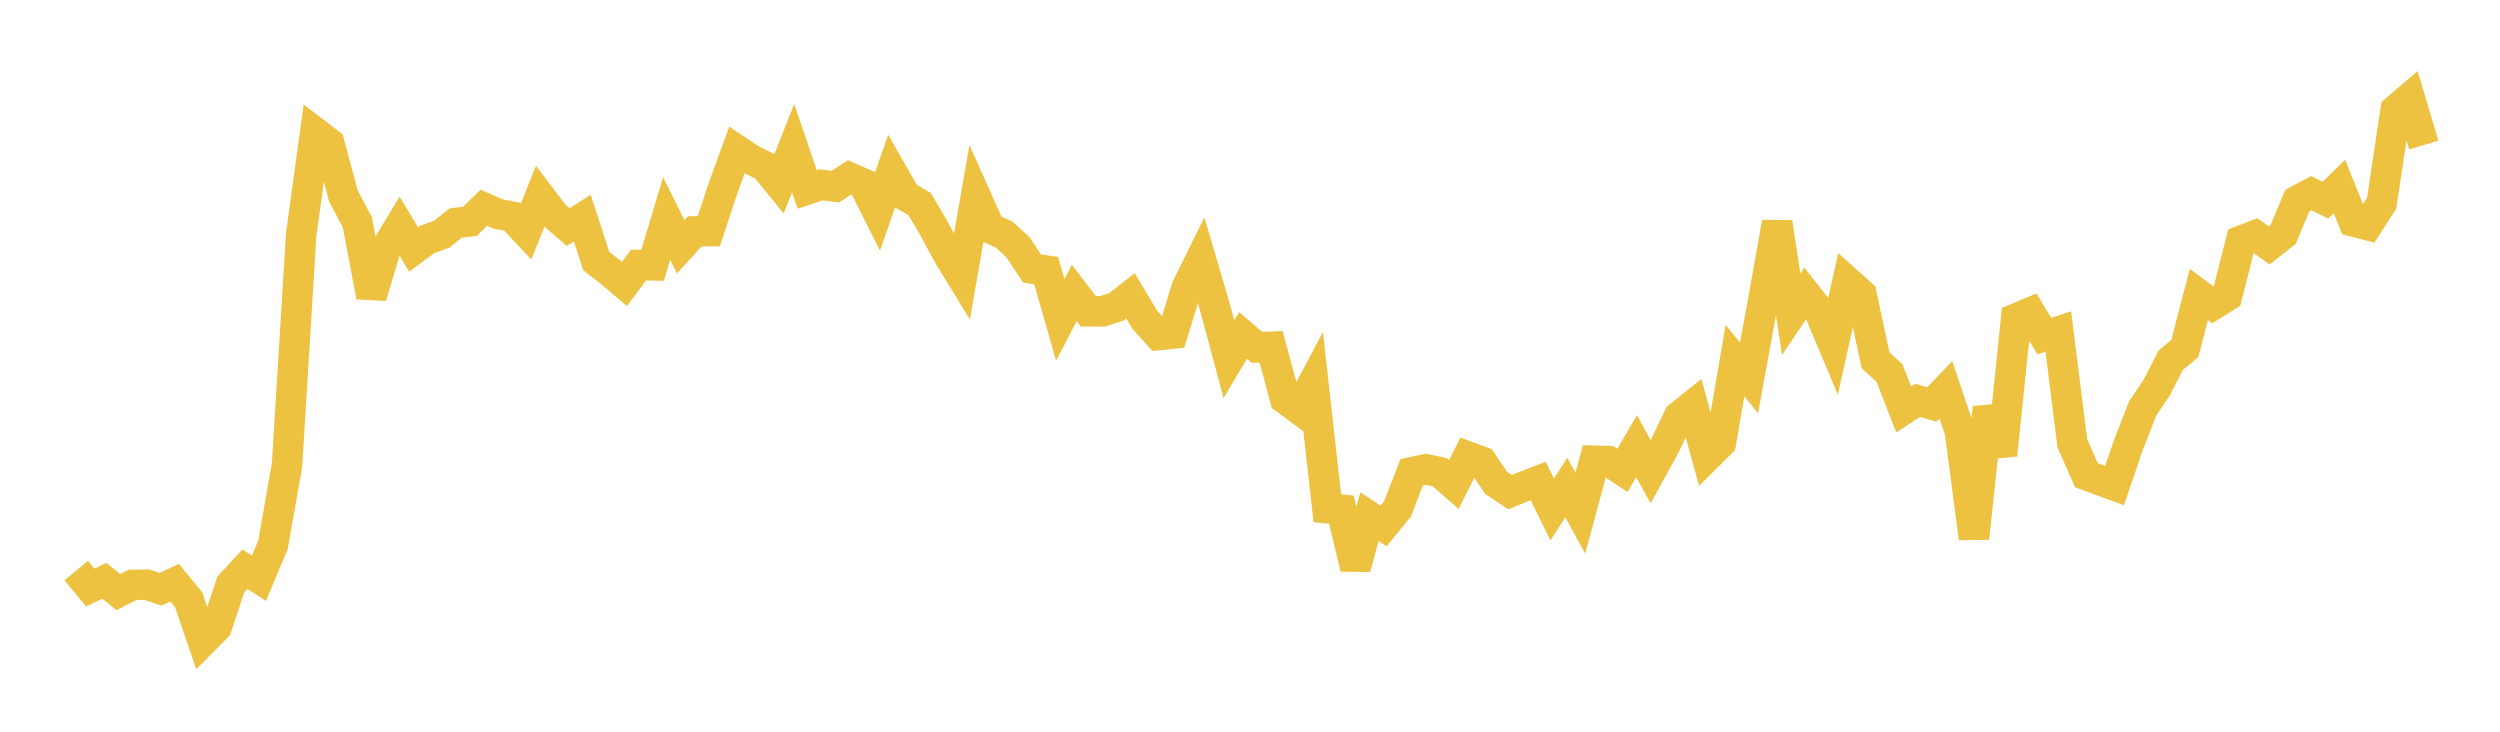 <svg width="164" height="48" xmlns="http://www.w3.org/2000/svg" xmlns:xlink="http://www.w3.org/1999/xlink"><path fill="none" stroke="rgb(237,194,64)" stroke-width="2" d="M5,37.431L5.922,38.542L6.844,38.1L7.766,38.842L8.689,38.371L9.611,38.351L10.533,38.653L11.455,38.225L12.377,39.349L13.299,42.055L14.222,41.121L15.144,38.337L16.066,37.339L16.988,37.934L17.91,35.732L18.832,30.488L19.754,15.417L20.677,8.693L21.599,9.397L22.521,12.839L23.443,14.588L24.365,19.458L25.287,16.36L26.21,14.834L27.132,16.368L28.054,15.692L28.976,15.367L29.898,14.625L30.82,14.526L31.743,13.626L32.665,14.036L33.587,14.214L34.509,15.196L35.431,12.886L36.353,14.098L37.275,14.893L38.198,14.308L39.12,17.13L40.042,17.846L40.964,18.629L41.886,17.387L42.808,17.408L43.731,14.331L44.653,16.187L45.575,15.179L46.497,15.165L47.419,12.38L48.341,9.845L49.263,10.46L50.186,10.917L51.108,12.05L52.03,9.715L52.952,12.43L53.874,12.124L54.796,12.246L55.719,11.641L56.641,12.049L57.563,13.884L58.485,11.238L59.407,12.852L60.329,13.389L61.251,14.949L62.174,16.672L63.096,18.179L64.018,12.906L64.94,14.974L65.862,15.377L66.784,16.229L67.707,17.62L68.629,17.754L69.551,20.98L70.473,19.22L71.395,20.422L72.317,20.425L73.24,20.126L74.162,19.406L75.084,20.961L76.006,21.979L76.928,21.885L77.85,18.864L78.772,16.998L79.695,20.134L80.617,23.565L81.539,22.008L82.461,22.787L83.383,22.75L84.305,26.166L85.228,26.85L86.15,25.108L87.072,33.339L87.994,33.431L88.916,37.266L89.838,33.889L90.76,34.505L91.683,33.374L92.605,30.979L93.527,30.781L94.449,30.977L95.371,31.784L96.293,29.952L97.216,30.293L98.138,31.672L99.06,32.286L99.982,31.907L100.904,31.553L101.826,33.421L102.749,31.981L103.671,33.656L104.593,30.226L105.515,30.251L106.437,30.859L107.359,29.268L108.281,30.947L109.204,29.267L110.126,27.331L111.048,26.59L111.97,29.957L112.892,29.042L113.814,23.655L114.737,24.793L115.659,19.751L116.581,14.592L117.503,20.609L118.425,19.249L119.347,20.42L120.269,22.613L121.192,18.485L122.114,19.316L123.036,23.633L123.958,24.48L124.88,26.858L125.802,26.261L126.725,26.535L127.647,25.572L128.569,28.299L129.491,35.308L130.413,26.739L131.335,29.85L132.257,20.892L133.18,20.507L134.102,22.05L135.024,21.75L135.946,29.087L136.868,31.171L137.79,31.514L138.713,31.853L139.635,29.156L140.557,26.794L141.479,25.429L142.401,23.625L143.323,22.867L144.246,19.322L145.168,20.003L146.09,19.428L147.012,15.792L147.934,15.44L148.856,16.1L149.778,15.376L150.701,13.165L151.623,12.674L152.545,13.133L153.467,12.236L154.389,14.526L155.311,14.768L156.234,13.341L157.156,7.208L158.078,6.42L159,9.514"></path></svg>